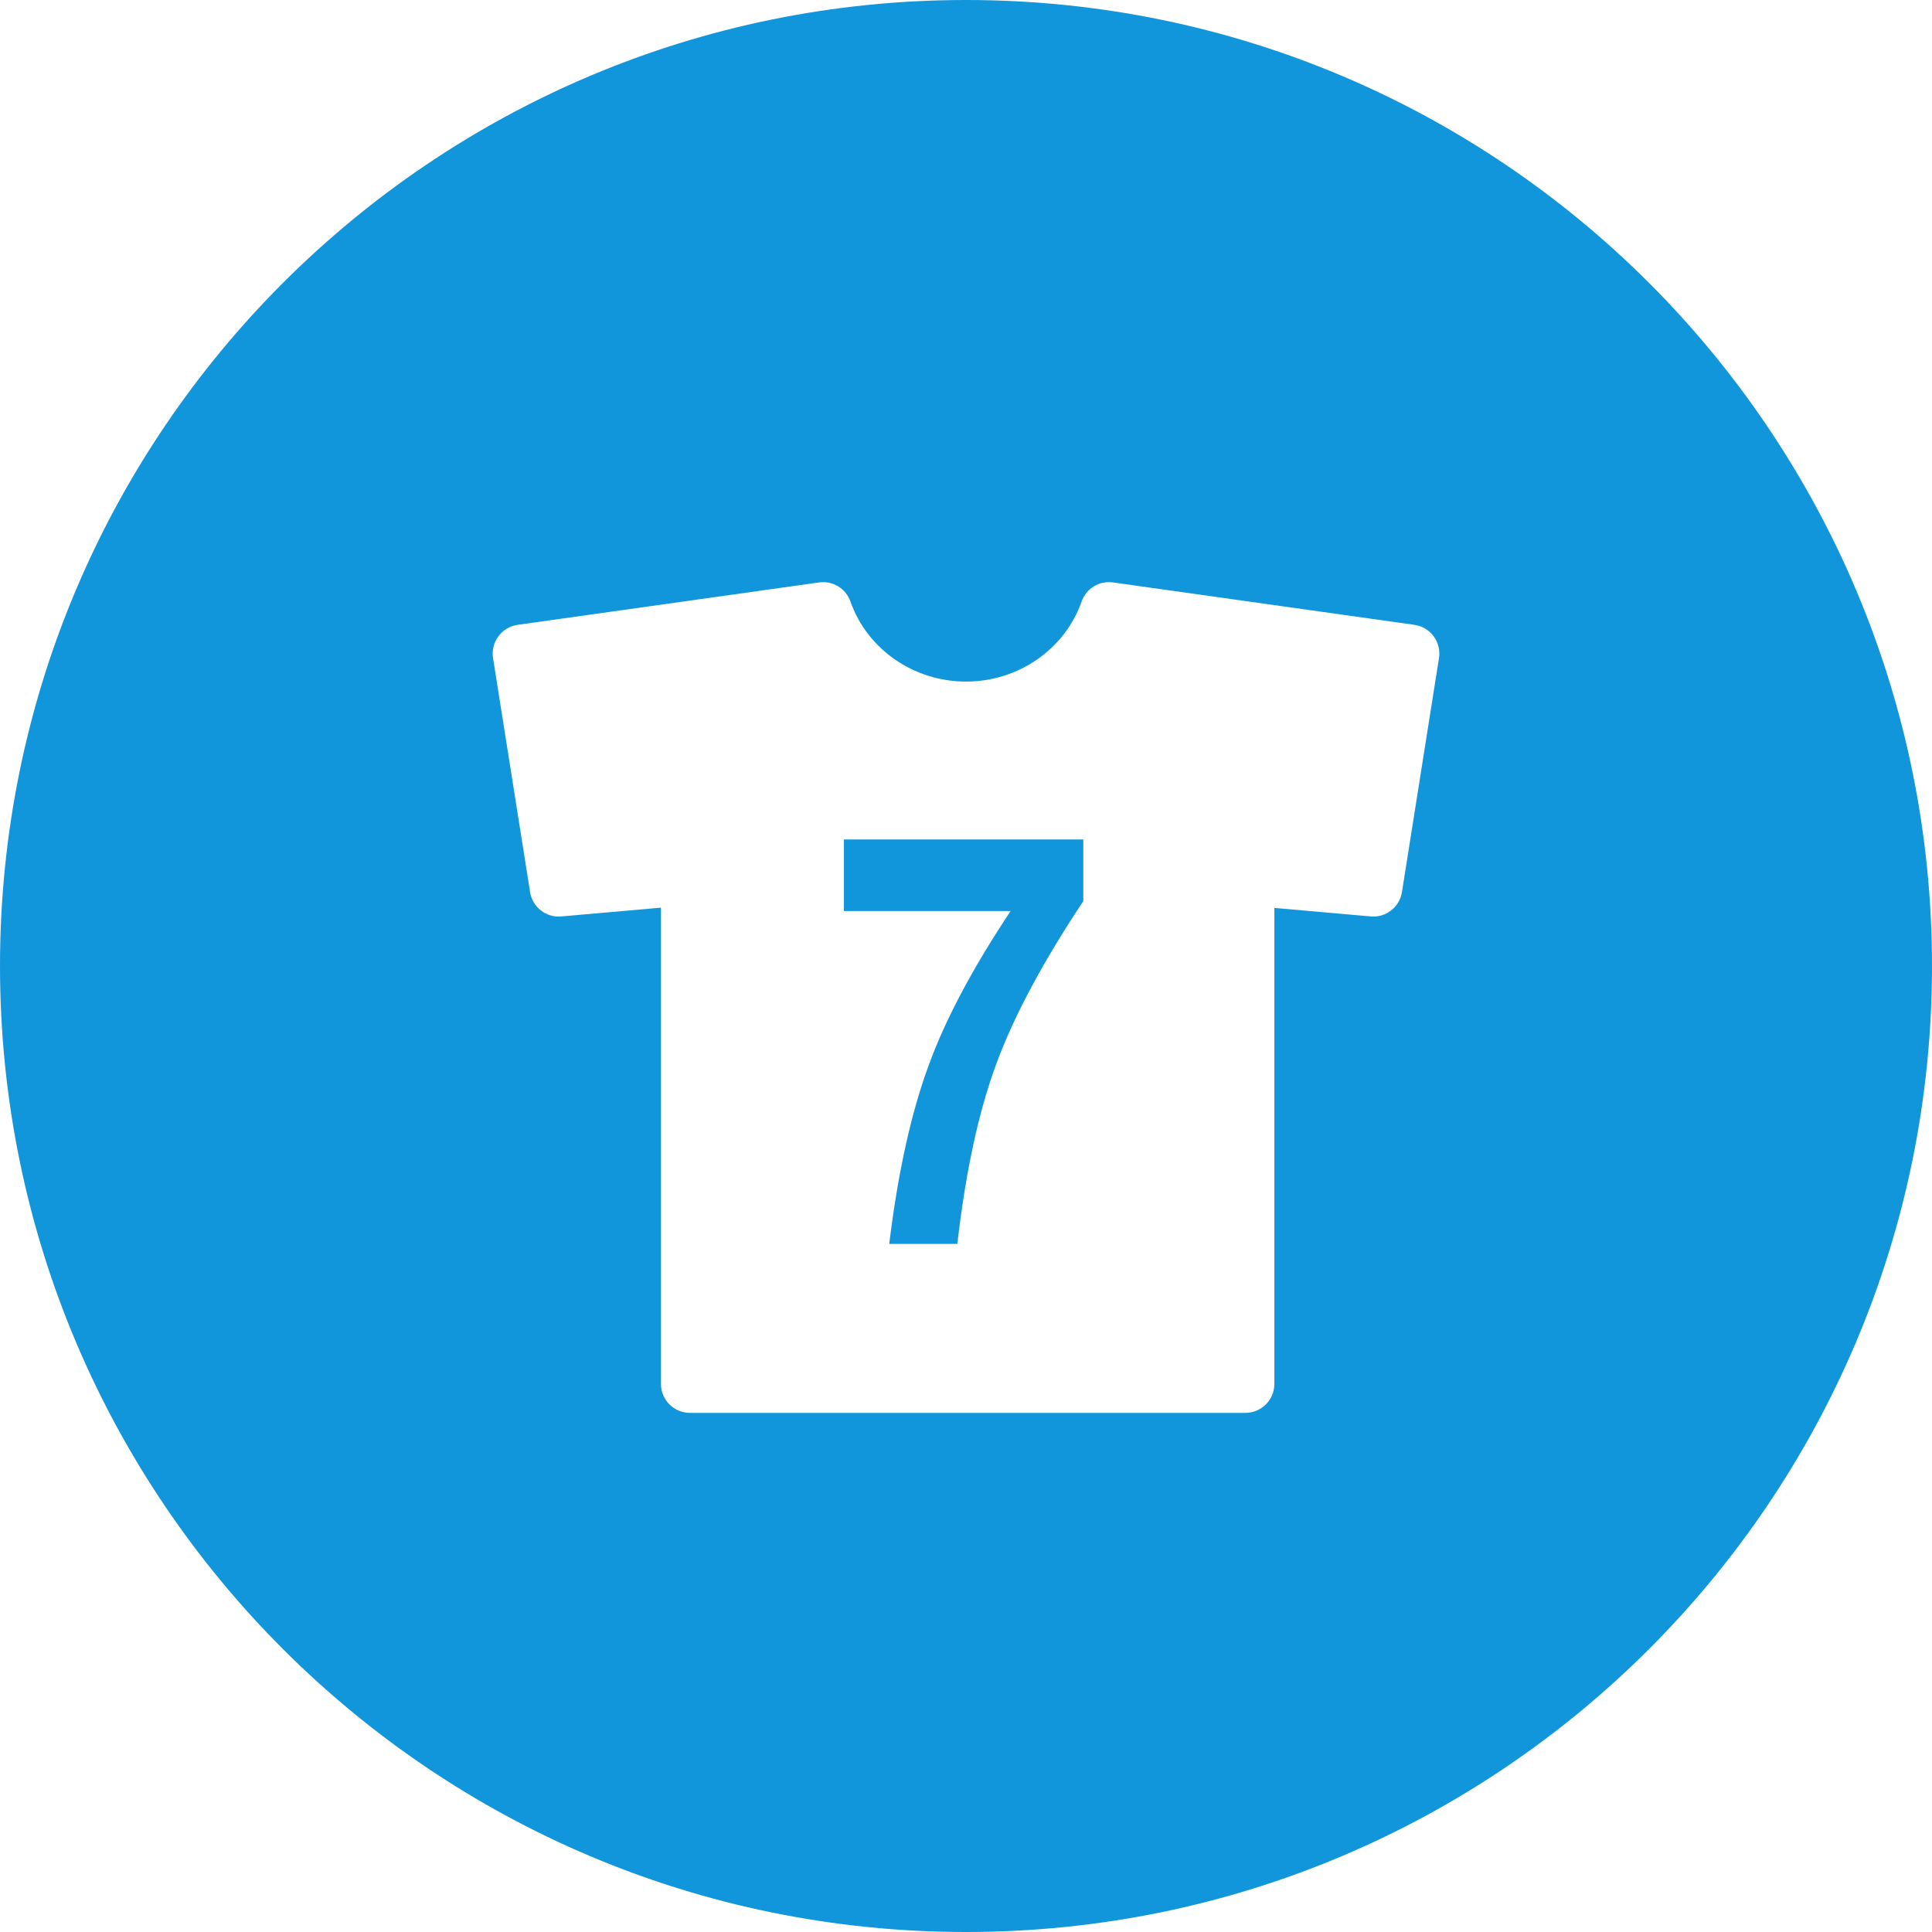 <?xml version="1.0" standalone="no"?><!DOCTYPE svg PUBLIC "-//W3C//DTD SVG 1.1//EN" "http://www.w3.org/Graphics/SVG/1.1/DTD/svg11.dtd"><svg t="1733041728247" class="icon" viewBox="0 0 1024 1024" version="1.1" xmlns="http://www.w3.org/2000/svg" p-id="11435" xmlns:xlink="http://www.w3.org/1999/xlink" width="200" height="200"><path d="M512 0c-282.767 0-512 229.222-512 512 0 282.757 229.233 512 512 512s512-229.243 512-512C1024 229.222 794.778 0 512 0zM762.696 348.785 743.066 472.822c-1.26 7.977-8.54 13.66-16.517 12.902l-51.108-4.506 0 252.273c0 8.489-6.871 15.36-15.36 15.36l-294.4 0c-8.489 0-15.36-6.871-15.36-15.36l0-252.416-52.849 4.659c-7.987 0.758-15.258-4.915-16.517-12.902l-19.63-124.037c-0.645-4.076 0.369-8.233 2.826-11.54 2.437-3.308 6.124-5.499 10.199-6.083l159.764-22.477c7.26-1.014 14.203 3.205 16.62 10.097 8.94 25.385 33.567 42.455 61.276 42.455s52.337-17.06 61.276-42.455c2.417-6.902 9.359-11.121 16.62-10.097l159.764 22.477c4.076 0.584 7.762 2.775 10.199 6.083C762.327 340.552 763.341 344.699 762.696 348.785zM447.263 444.928 574.167 444.928l0 16.353 0 16.353C552.868 509.645 537.508 538.327 528.108 563.732c-9.4 25.405-16.302 57.252-20.695 95.549l-36.106 0c4.69-38.298 11.766-70.144 21.248-95.549 8.878-24.095 23.245-51.046 43.09-80.855L447.263 482.877 447.263 444.928z" fill="#1296db" p-id="11436"></path></svg>
